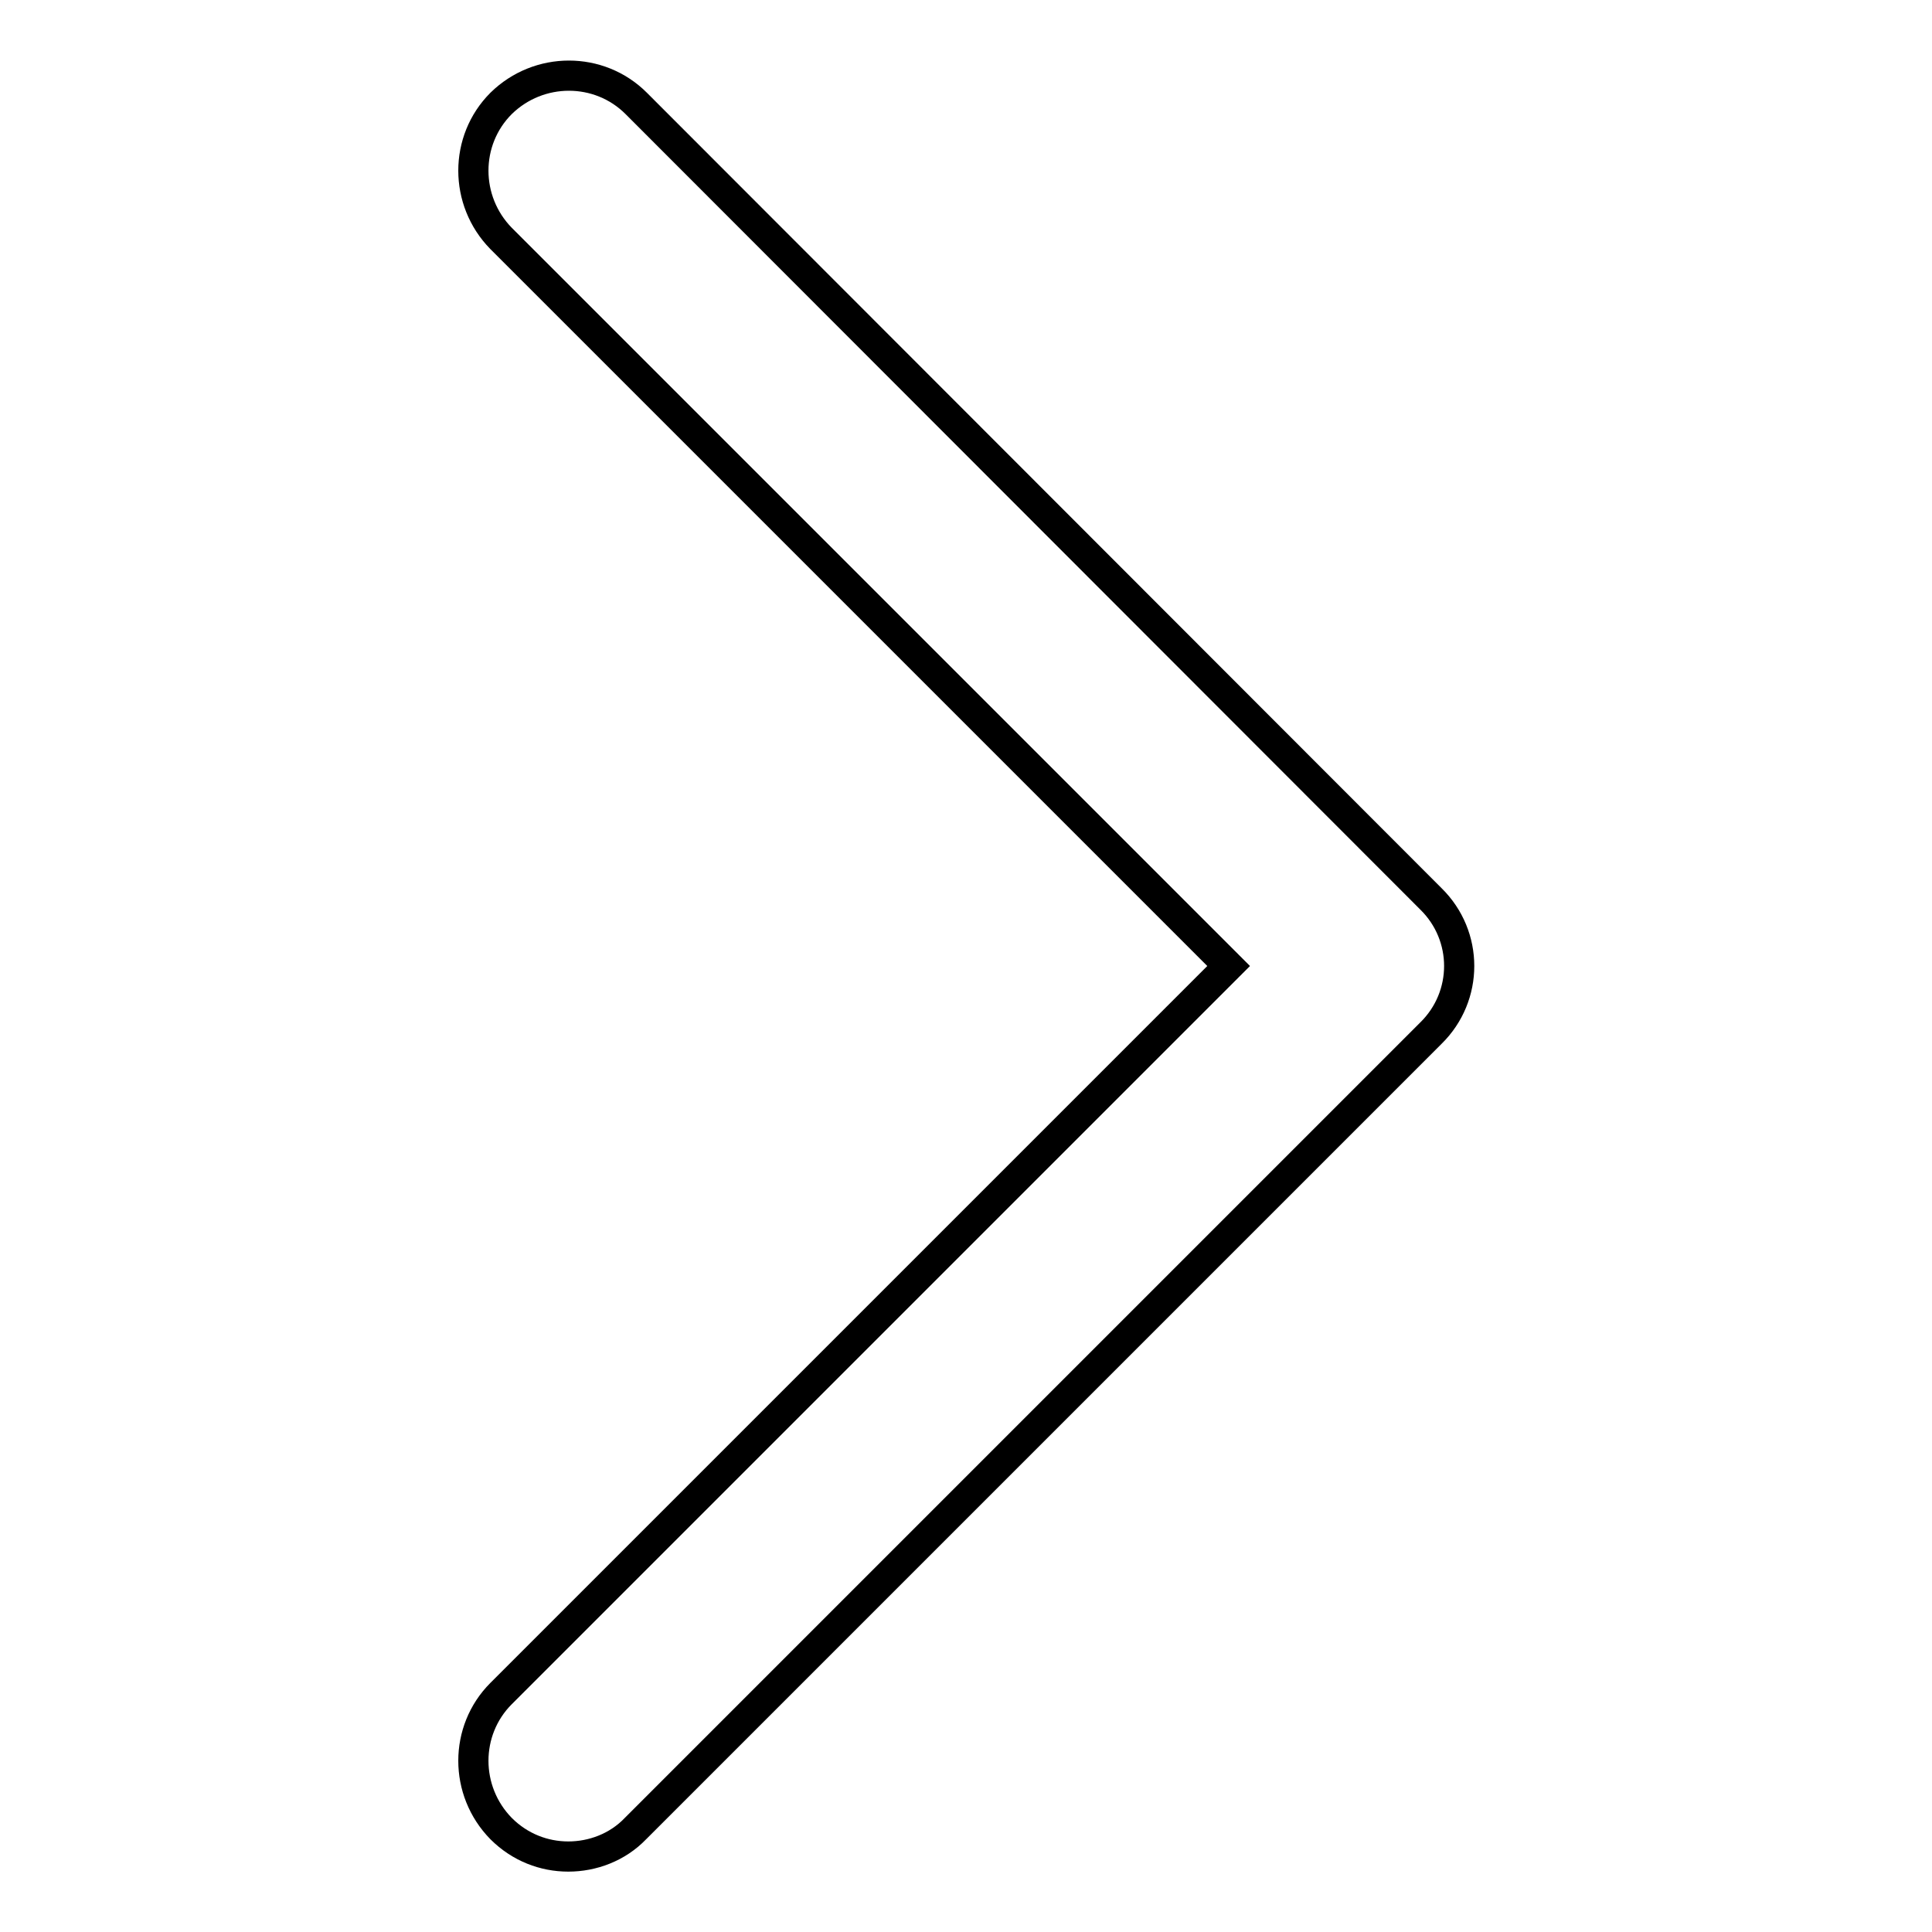 <?xml version="1.0" encoding="utf-8"?>
<!-- Svg Vector Icons : http://www.onlinewebfonts.com/icon -->
<!DOCTYPE svg PUBLIC "-//W3C//DTD SVG 1.1//EN" "http://www.w3.org/Graphics/SVG/1.1/DTD/svg11.dtd">
<svg version="1.1" xmlns="http://www.w3.org/2000/svg" xmlns:xlink="http://www.w3.org/1999/xlink" x="0px" y="0px" viewBox="0 0 256 256" enable-background="new 0 0 256 256" xml:space="preserve">
<g> <path stroke-width="4" fill-opacity="0" stroke="#000000"  d="M189.6,119.1L84.3,13.7c-4.9-4.9-12.9-4.9-17.9,0c-4.9,4.9-4.9,12.9,0,17.9l96.4,96.4l-96.4,96.4 c-4.9,4.9-4.9,12.9,0,17.9c2.5,2.5,5.7,3.7,8.9,3.7c3.2,0,6.5-1.2,8.9-3.7l105.4-105.4C194.6,132,194.6,124,189.6,119.1z"/></g>
</svg>